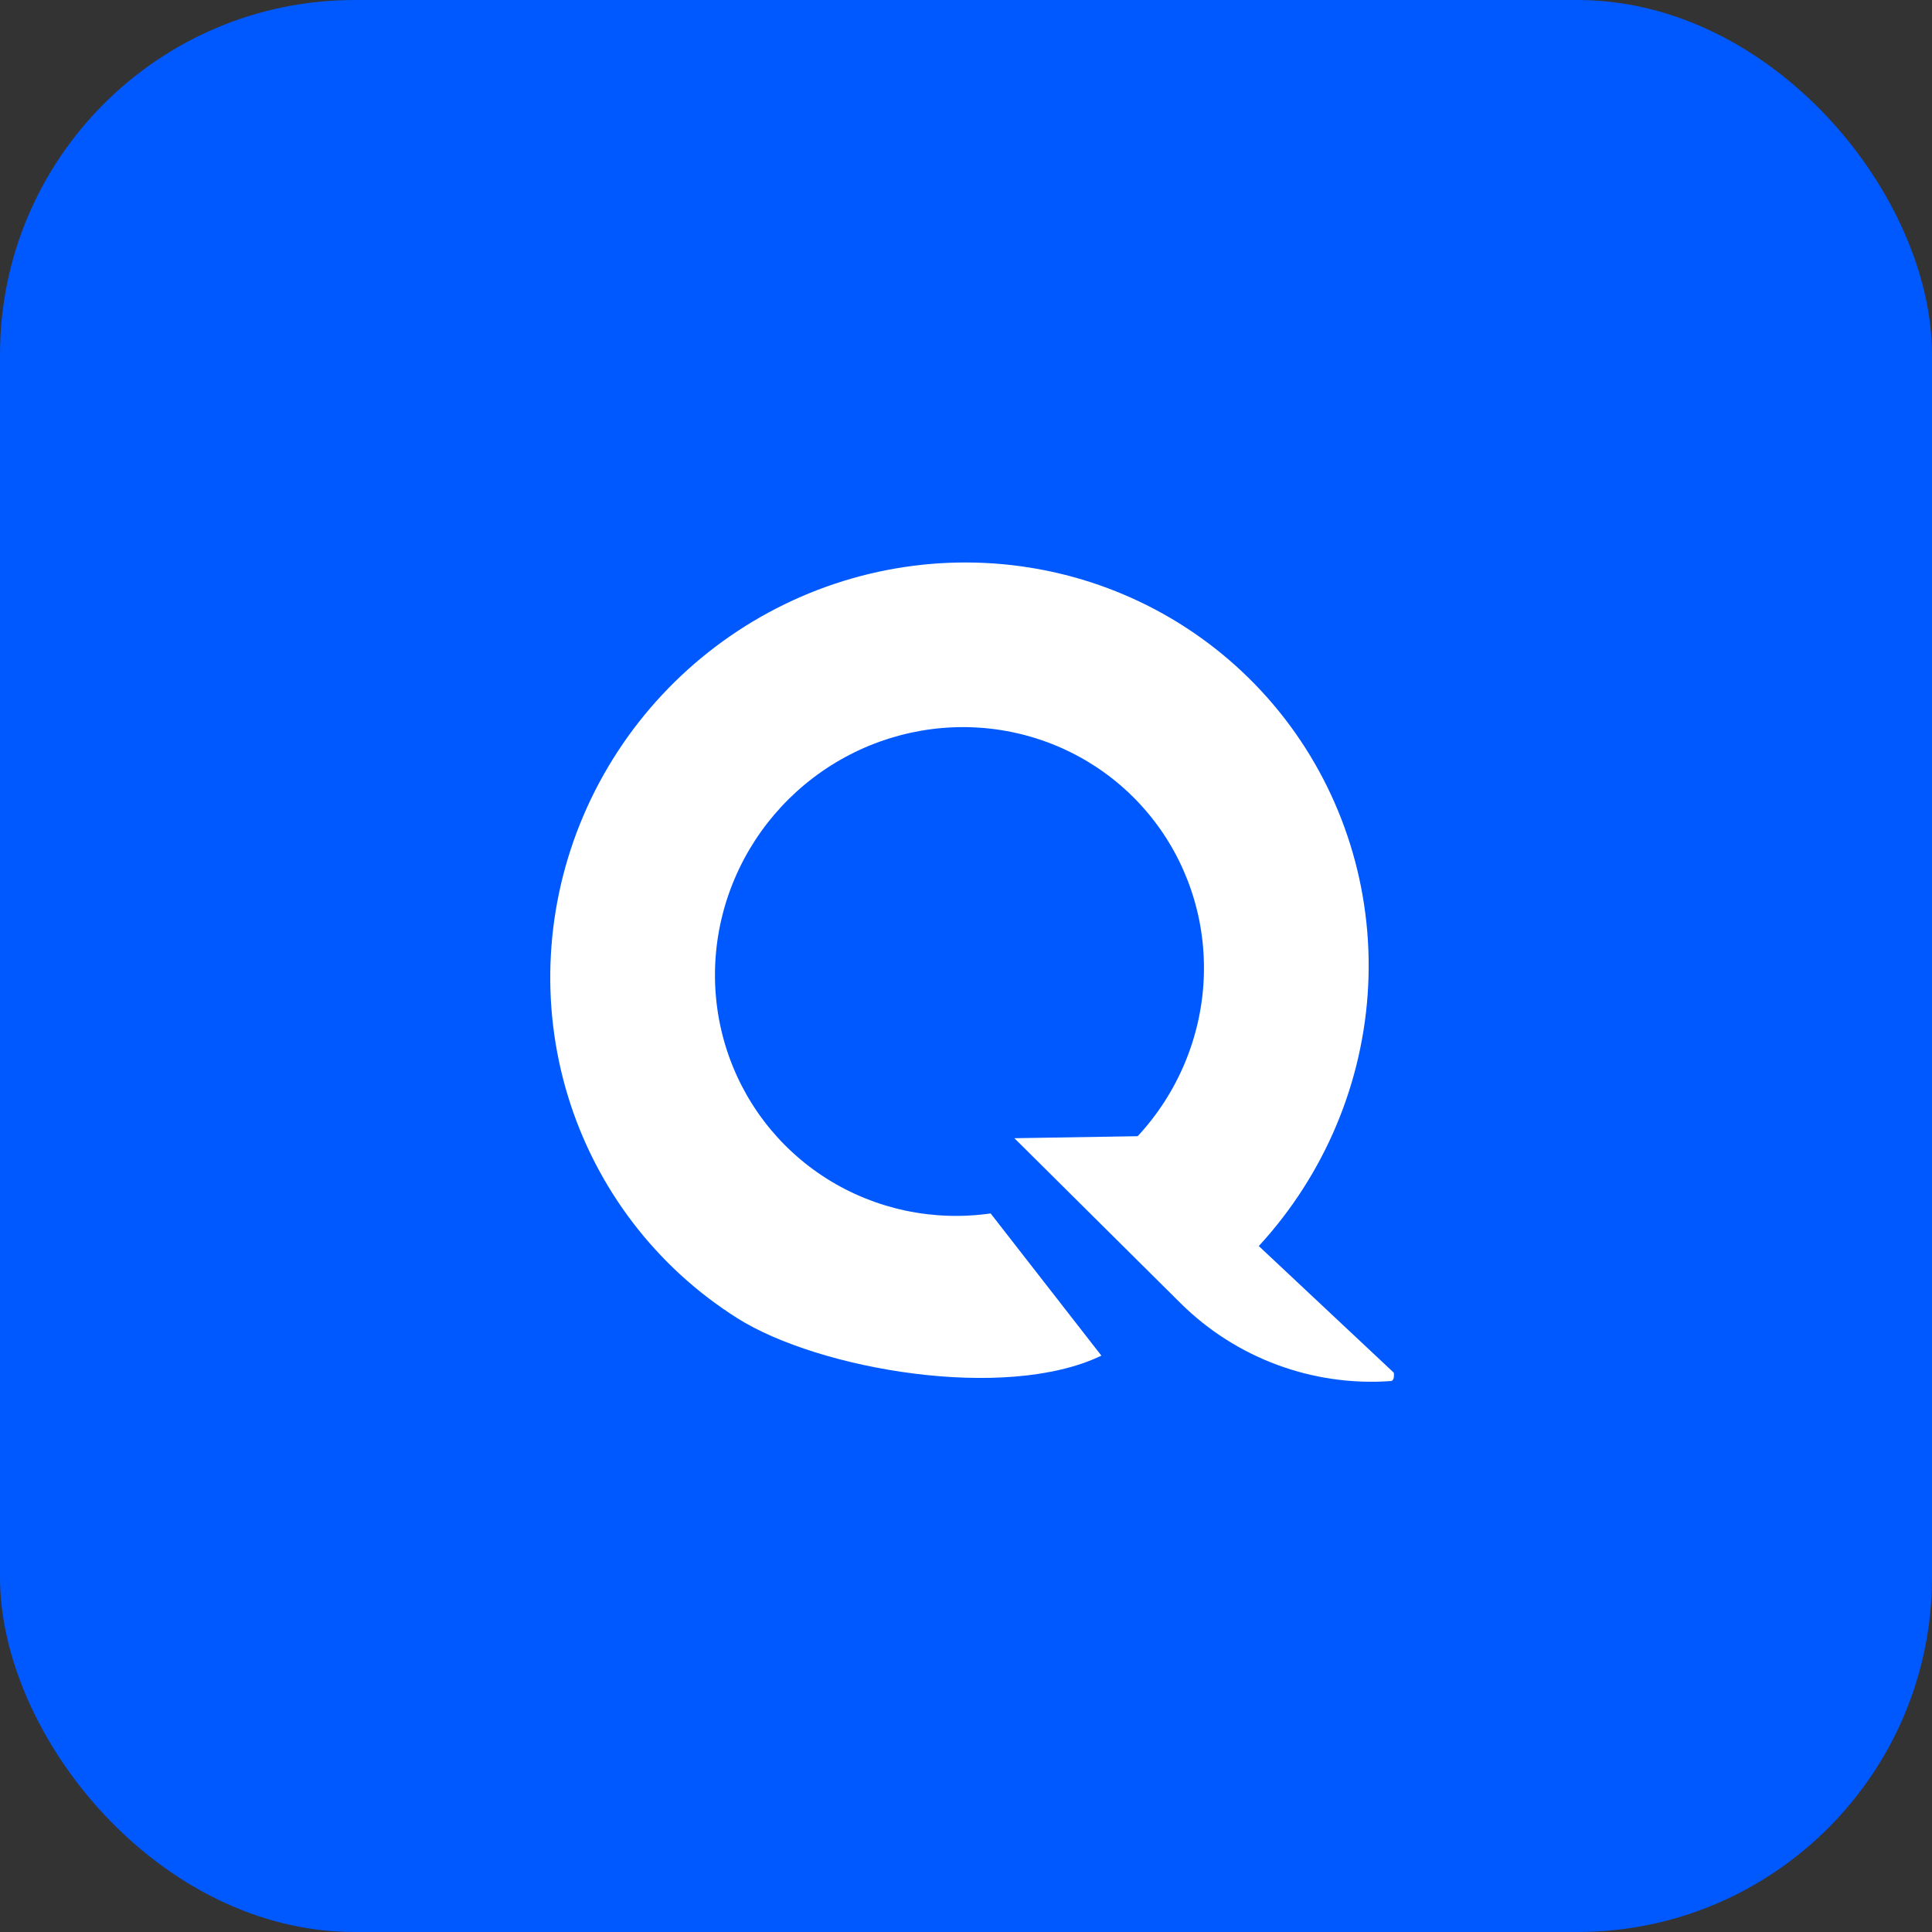<svg preserveAspectRatio="none" width="100%" height="100%" overflow="visible" style="display: block;" viewBox="0 0 158 158" fill="none" xmlns="http://www.w3.org/2000/svg">
<rect x="0" y="0" width="158" height="158" fill="#333333" stroke="none"/>
<g id="Group 1217151551">
<rect id="Rectangle 160" width="158" height="158" rx="29" fill="#0059FF"/>
<g id="Vector">
<path d="M102.435 102.445C107.954 96.705 111.288 89.226 111.847 81.335C112.407 73.443 110.155 65.649 105.492 59.334C100.828 53.019 94.054 48.592 86.371 46.836C78.687 45.08 70.59 46.11 63.516 49.742C56.441 53.375 50.846 59.376 47.722 66.681C44.598 73.987 44.148 82.124 46.45 89.652C48.752 97.179 53.659 103.61 60.3 107.804C66.941 111.998 82.195 114.658 90.072 110.865L81.014 99.235C76.328 99.904 71.58 98.897 67.612 96.391C63.644 93.885 60.712 90.043 59.337 85.546C57.961 81.048 58.23 76.186 60.097 71.821C61.963 67.456 65.306 63.871 69.533 61.7C73.76 59.53 78.598 58.915 83.189 59.964C87.78 61.013 91.827 63.658 94.613 67.431C97.4 71.204 98.745 75.861 98.411 80.576C98.076 85.291 96.084 89.76 92.787 93.189L102.435 102.445Z" fill="white"/>
<path d="M82.957 93.083L93.361 92.914L113.957 112.232C113.976 112.249 113.988 112.272 113.991 112.297C114.006 112.438 114.038 112.922 113.743 112.943C107.354 113.402 101.079 111.075 96.532 106.561L82.957 93.083Z" fill="white"/>
</g>
</g>
</svg>
